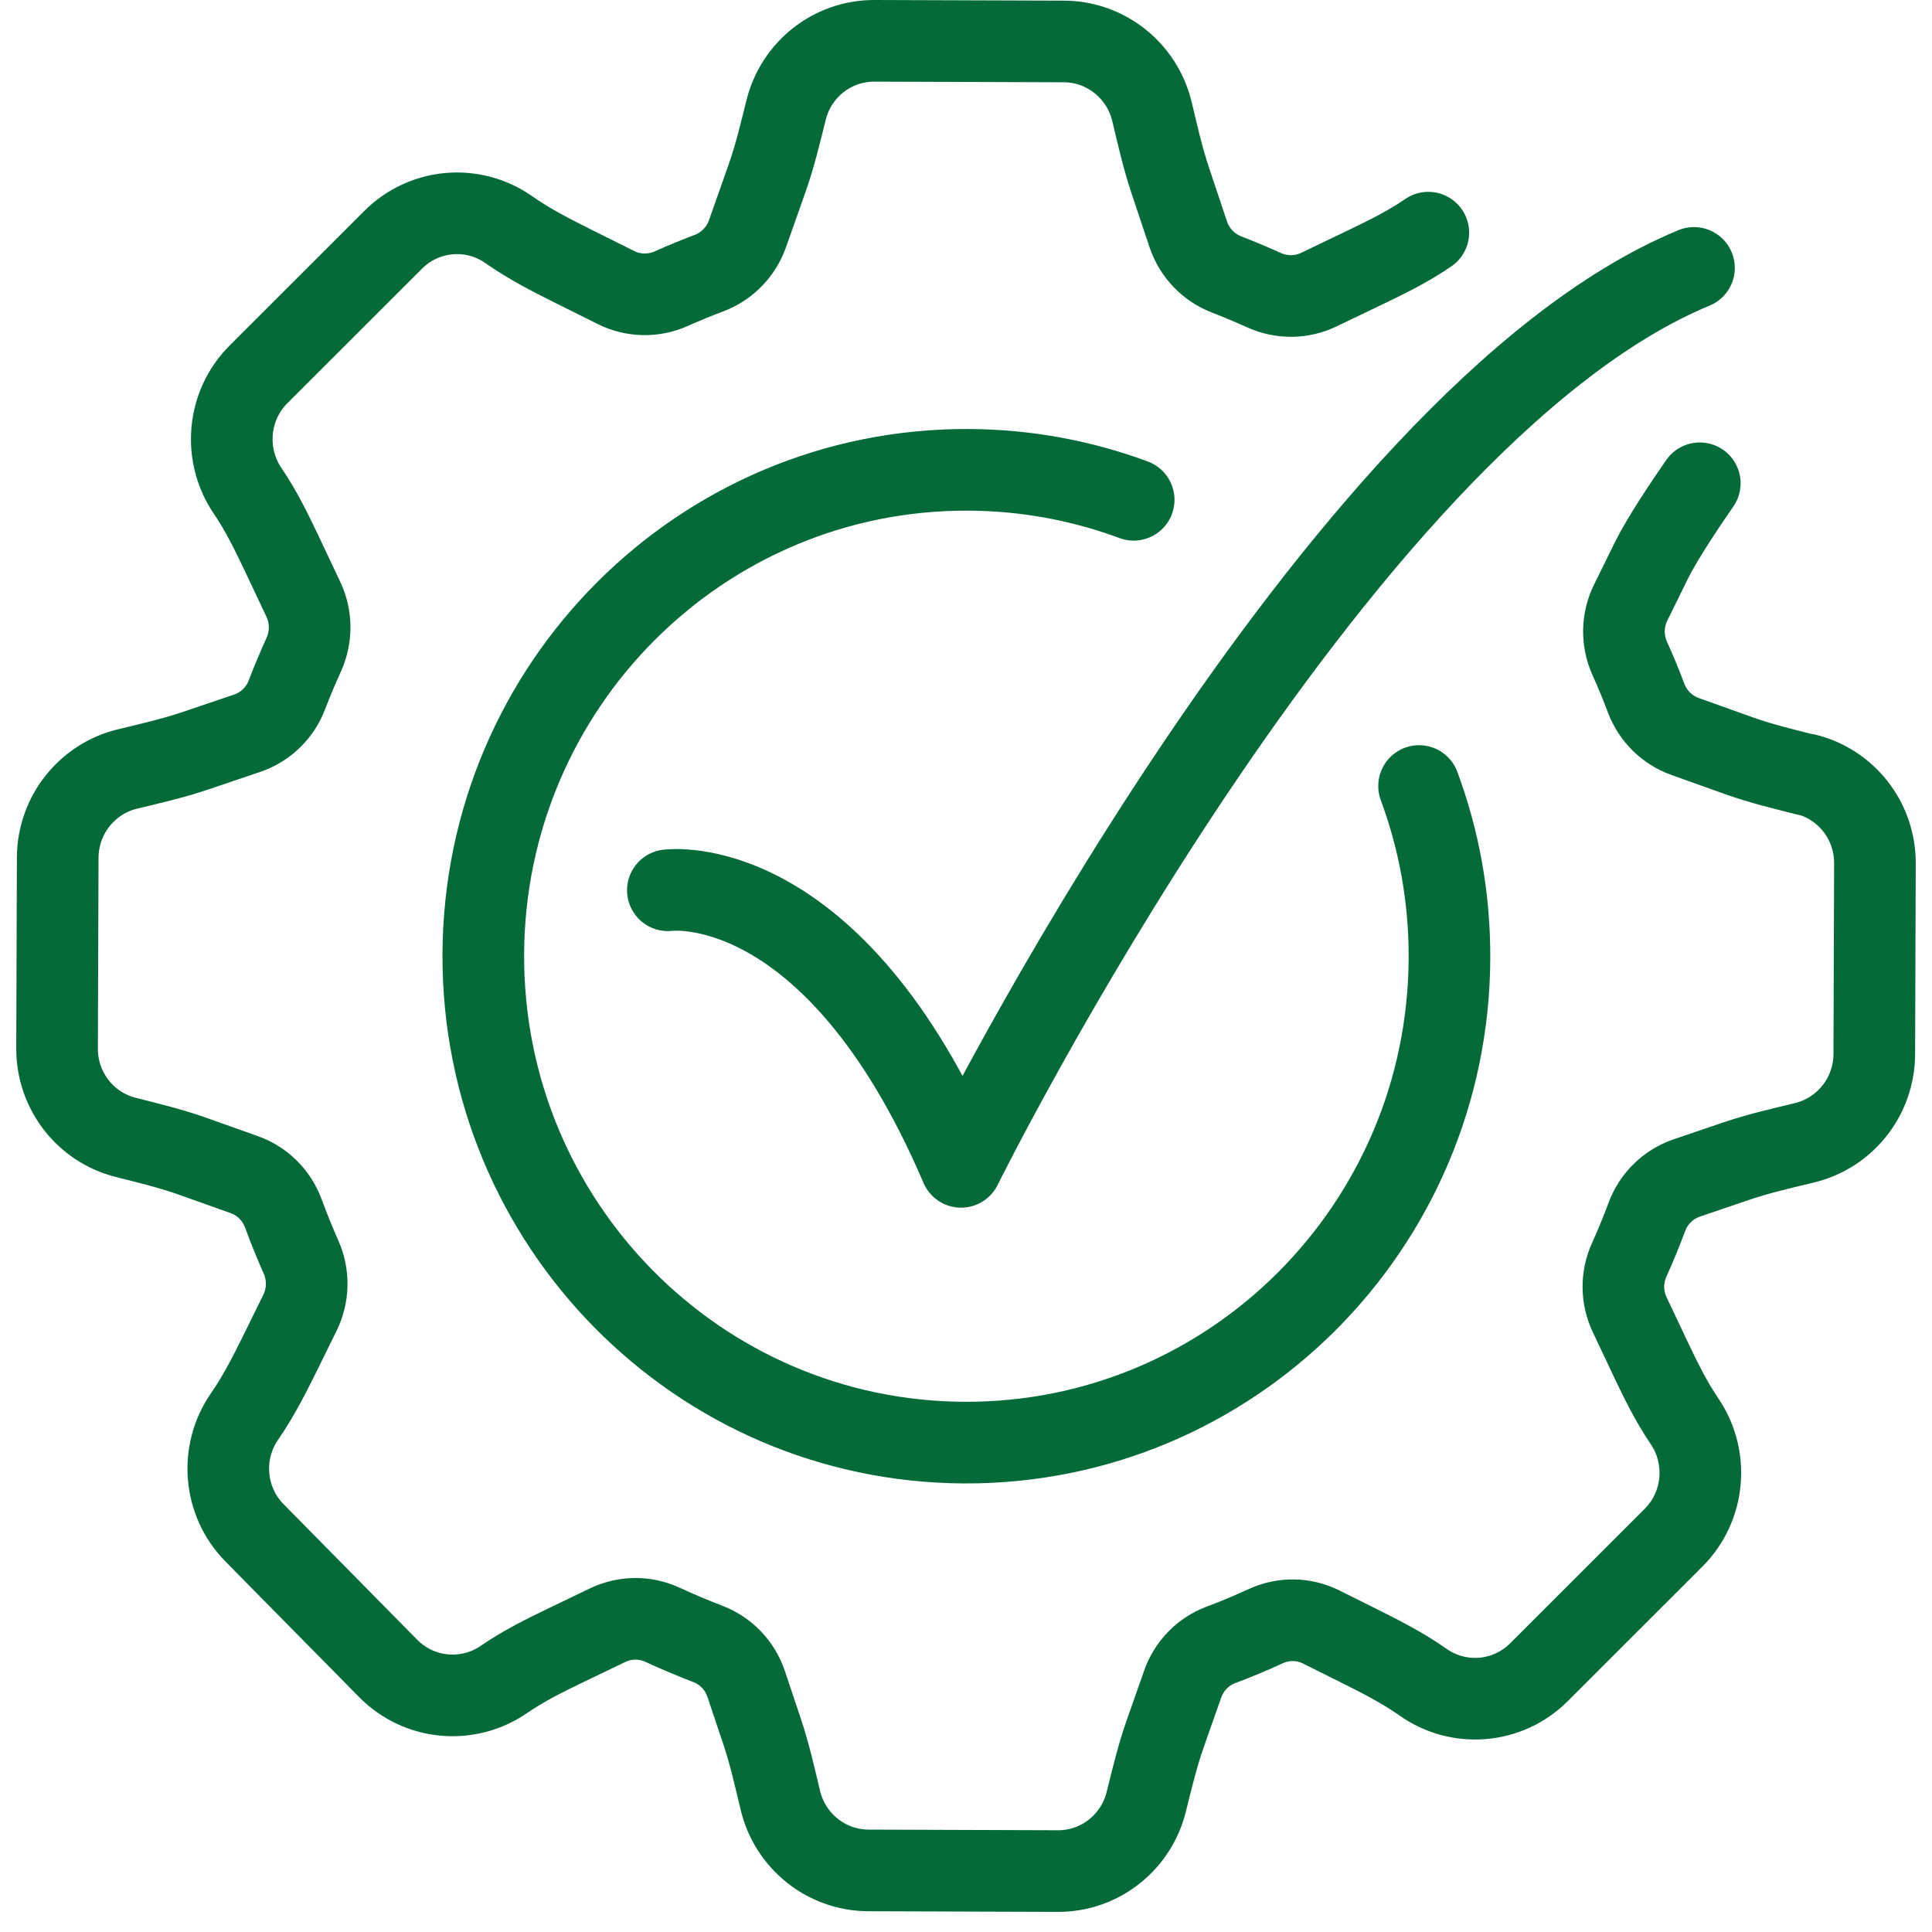 <svg width="71" height="71" viewBox="0 0 71 71" fill="none" xmlns="http://www.w3.org/2000/svg">
<path d="M62.466 17.76C61.943 18.515 61.087 19.788 60.681 20.611L59.928 22.143C59.609 22.788 59.597 23.538 59.891 24.195C60.109 24.673 60.31 25.164 60.495 25.658C60.745 26.315 61.268 26.83 61.925 27.065L63.922 27.779C64.731 28.066 65.565 28.265 66.394 28.476L66.382 28.46C67.836 28.824 68.907 30.15 68.903 31.727L68.879 38.741C68.871 40.318 67.787 41.635 66.334 41.992C65.48 42.199 64.623 42.393 63.789 42.677L61.989 43.289C61.313 43.52 60.773 44.043 60.523 44.716C60.322 45.256 60.105 45.783 59.871 46.301C59.581 46.946 59.589 47.68 59.891 48.316L60.652 49.926C61.027 50.716 61.413 51.507 61.905 52.229C62.798 53.542 62.662 55.35 61.502 56.51L56.557 61.452C55.398 62.611 53.602 62.737 52.305 61.825C51.556 61.297 50.743 60.884 49.925 60.474L48.56 59.794C47.92 59.473 47.171 59.461 46.523 59.757C45.979 60.008 45.428 60.239 44.864 60.45C44.208 60.697 43.696 61.224 43.463 61.889L42.814 63.734C42.529 64.549 42.331 65.388 42.122 66.223C41.759 67.687 40.443 68.765 38.876 68.761L31.91 68.737C30.344 68.729 29.035 67.638 28.681 66.175C28.476 65.315 28.282 64.452 28 63.612L27.421 61.885C27.195 61.208 26.68 60.669 26.015 60.414C25.448 60.195 24.892 59.96 24.344 59.708C23.704 59.412 22.967 59.42 22.331 59.724L20.805 60.458C20.02 60.835 19.235 61.224 18.518 61.719C17.213 62.619 15.417 62.481 14.266 61.314L9.357 56.335C8.206 55.168 8.081 53.36 8.987 52.054C9.51 51.3 9.921 50.481 10.328 49.658L11.024 48.243C11.338 47.603 11.354 46.857 11.065 46.204C10.831 45.673 10.614 45.138 10.412 44.591C10.166 43.926 9.643 43.403 8.979 43.168L7.09 42.495C6.281 42.207 5.447 42.008 4.618 41.797C3.164 41.433 2.093 40.107 2.097 38.53L2.121 31.516C2.129 29.939 3.213 28.622 4.666 28.265C5.52 28.058 6.377 27.864 7.211 27.58L9.079 26.947C9.752 26.72 10.287 26.206 10.541 25.541C10.734 25.038 10.944 24.539 11.165 24.053C11.455 23.408 11.451 22.666 11.149 22.026L10.352 20.339C9.977 19.549 9.591 18.758 9.099 18.037C8.206 16.723 8.342 14.915 9.502 13.755L14.447 8.814C15.607 7.654 17.402 7.528 18.699 8.441C19.448 8.968 20.261 9.381 21.079 9.791L22.641 10.569C23.277 10.885 24.018 10.897 24.666 10.61C25.125 10.403 25.593 10.212 26.064 10.034C26.72 9.782 27.235 9.255 27.469 8.591L28.198 6.527C28.484 5.712 28.681 4.873 28.89 4.038C29.253 2.574 30.569 1.496 32.136 1.5L39.102 1.524C40.668 1.532 41.977 2.623 42.331 4.087C42.536 4.946 42.73 5.809 43.012 6.649L43.668 8.611C43.898 9.292 44.413 9.831 45.077 10.086C45.544 10.269 46.003 10.46 46.458 10.666C47.099 10.954 47.828 10.95 48.46 10.646L50.203 9.811C50.988 9.434 51.774 9.045 52.49 8.55M41.662 18.367C39.766 17.663 37.717 17.274 35.578 17.266C25.774 17.23 17.797 25.204 17.761 35.076C17.724 44.947 25.645 52.979 35.45 53.015C45.255 53.051 53.231 45.077 53.267 35.206C53.276 32.982 52.88 30.852 52.15 28.886" stroke="#046A38" stroke-width="3" stroke-miterlimit="10" stroke-linecap="round" stroke-linejoin="round"></path>
<path d="M24.544 32.717C24.544 32.717 30.604 31.869 35.318 42.881C35.318 42.881 48.944 15.351 62.253 9.845" stroke="#046A38" stroke-width="3" stroke-linecap="round" stroke-linejoin="round"></path>
</svg>
